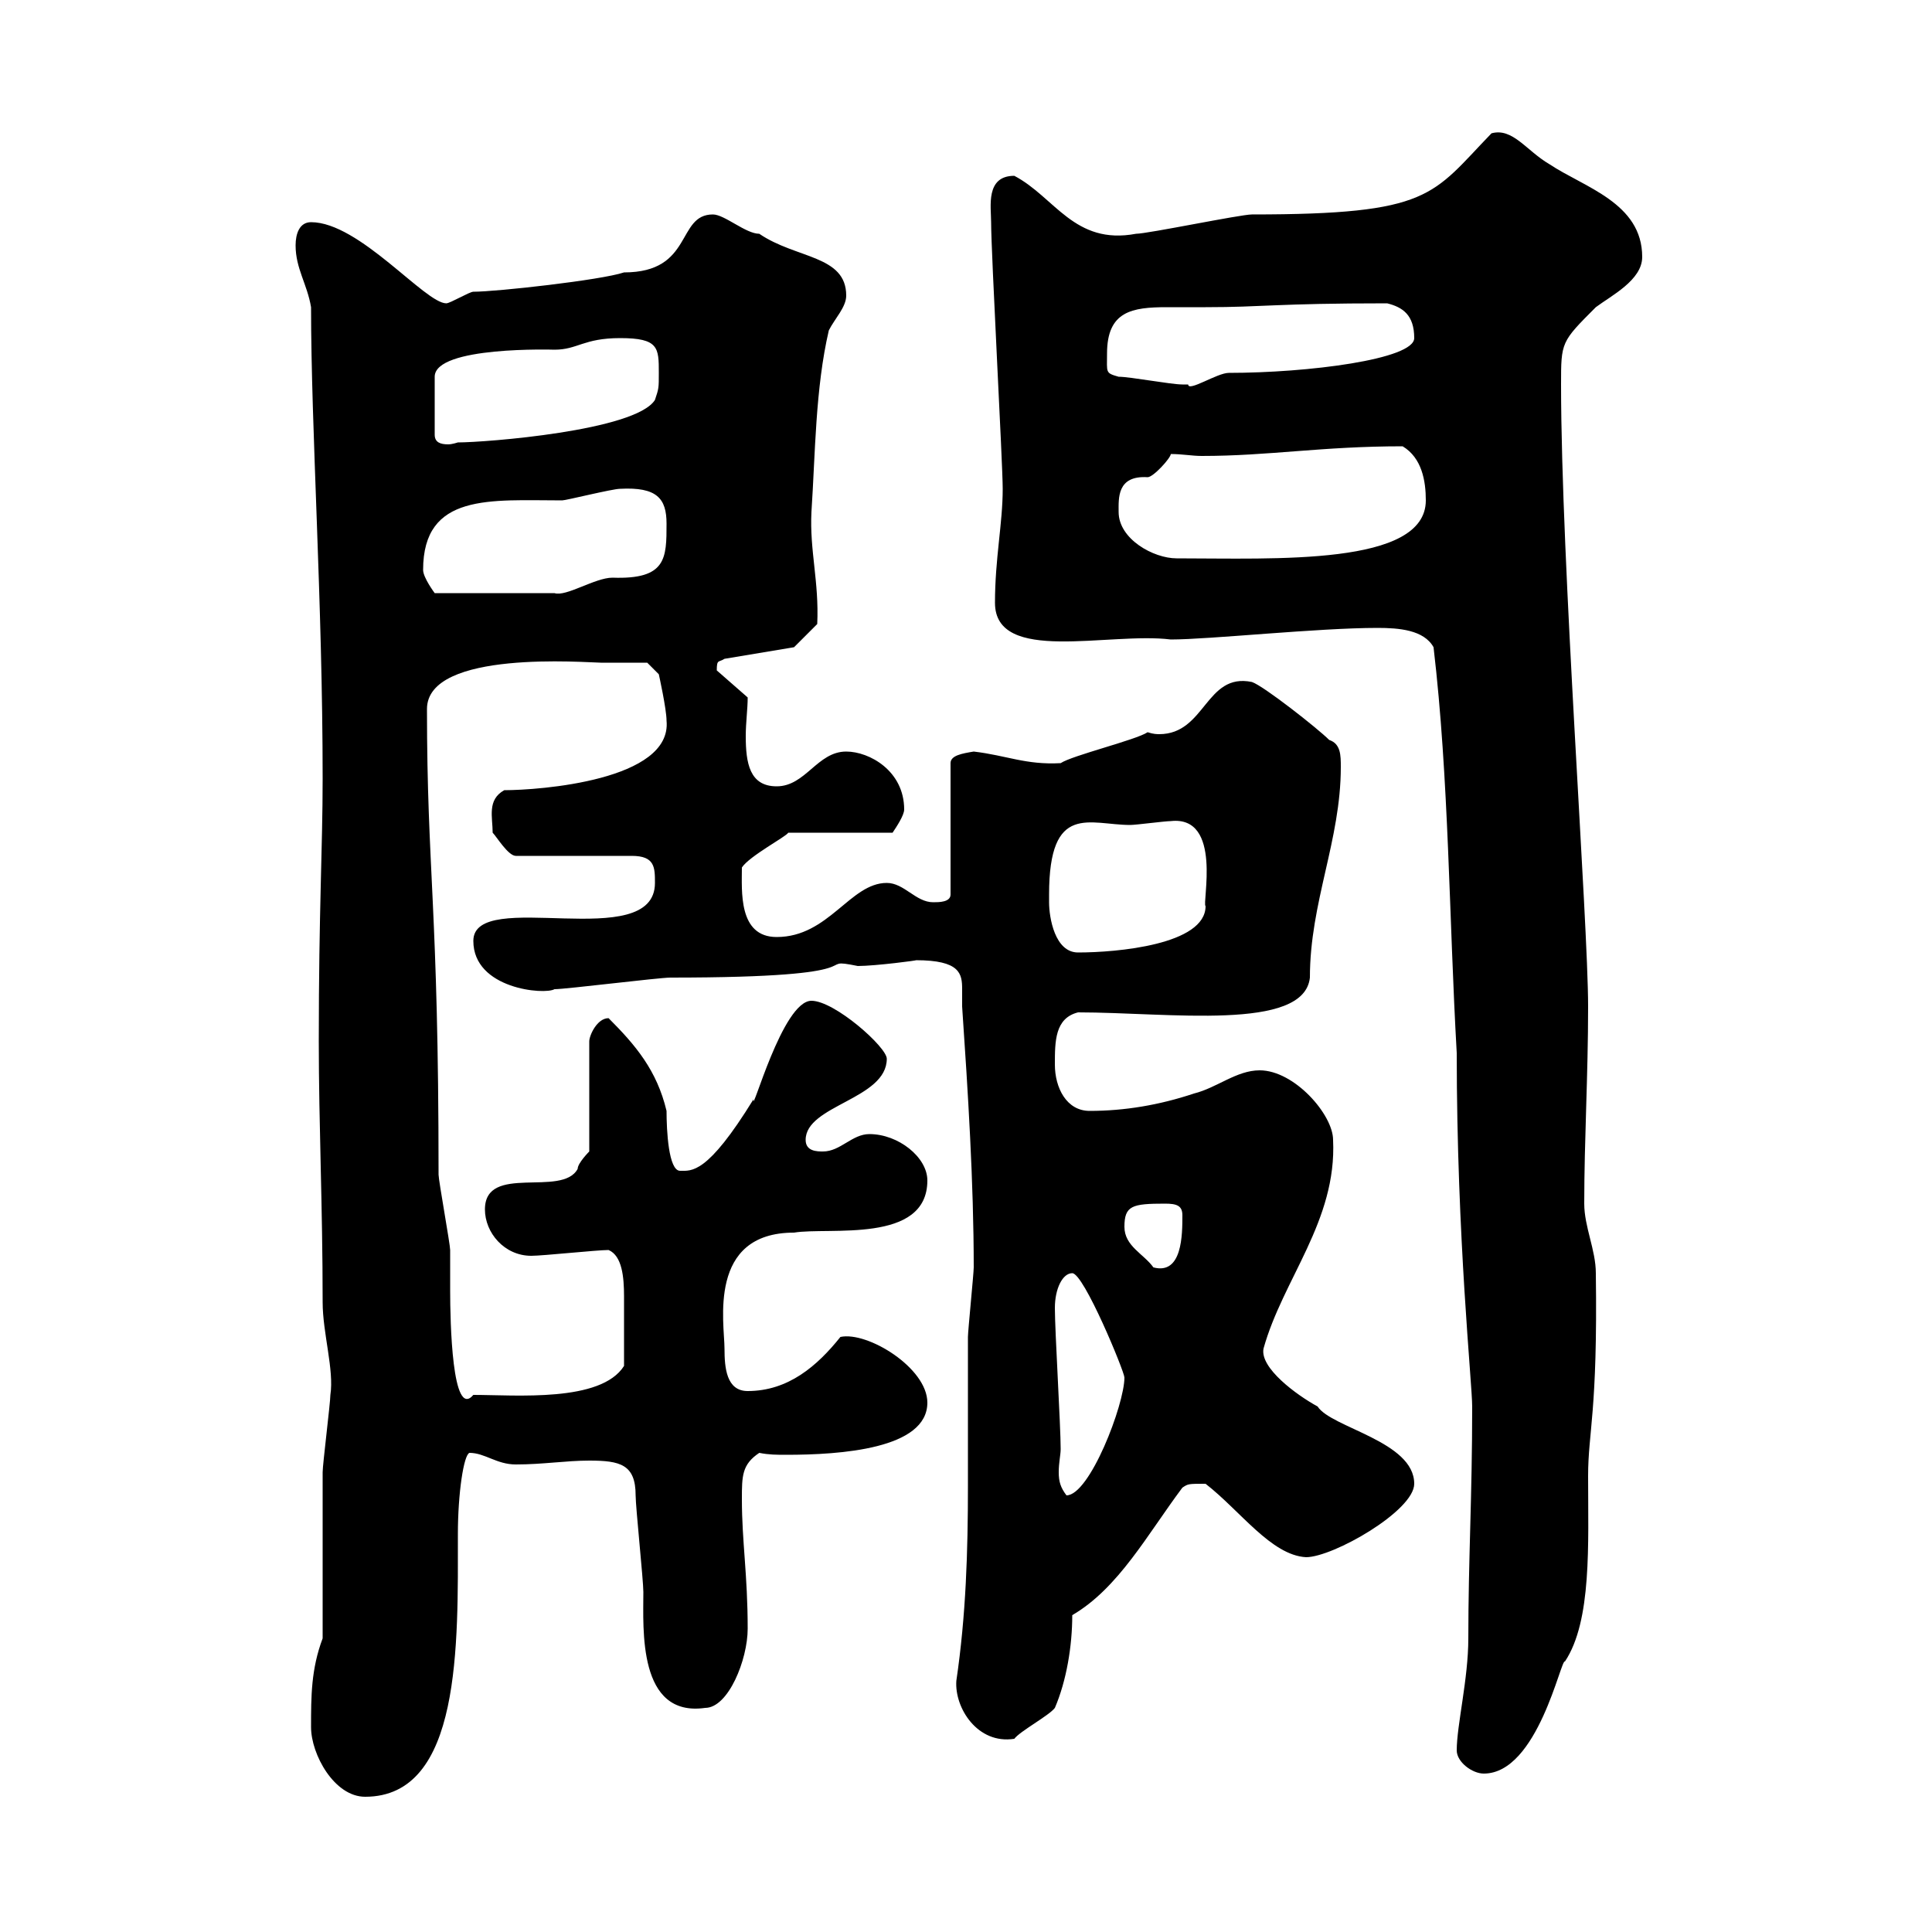 <svg xmlns="http://www.w3.org/2000/svg" xmlns:xlink="http://www.w3.org/1999/xlink" width="300" height="300"><path d="M48.30 268.20C48.30 272.40 51.90 279 56.70 279C71.70 279 71.10 255.30 71.10 238.20C71.10 231.90 72 225.90 72.90 225.60C75.30 225.60 77.10 227.40 80.10 227.40C84.30 227.40 87.90 226.80 91.50 226.80C96.30 226.80 98.70 227.40 98.70 232.20C98.70 234 99.90 245.40 99.90 247.20C99.90 252.90 99 266.70 109.50 265.20C113.10 265.20 116.10 257.70 116.10 252.90C116.10 244.50 115.20 239.40 115.20 232.80C115.20 229.20 115.20 227.40 117.90 225.60C119.40 225.90 120.60 225.90 122.10 225.90C130.50 225.90 144 225 144 217.80C144 212.40 134.70 206.70 130.50 207.60C126.90 212.10 122.40 216 116.10 216C112.80 216 112.50 212.40 112.50 209.40C112.50 205.50 109.80 191.40 123.30 191.40C128.70 190.50 144 193.20 144 183.30C144 179.70 139.50 176.10 135 176.10C132.30 176.10 130.50 178.80 127.80 178.80C126.90 178.80 125.10 178.80 125.10 177C125.10 171.60 137.70 170.70 137.70 164.40C137.70 162.60 129.60 155.40 126 155.40C121.50 155.40 116.70 173.40 117 170.70C109.80 182.40 107.40 181.80 105.60 181.80C103.80 181.80 103.50 175.50 103.50 172.50C102 166.20 98.70 162.30 94.50 158.10C92.70 158.10 91.50 160.80 91.50 161.70L91.50 178.80C91.50 178.80 89.70 180.60 89.70 181.50C87.30 186 75.30 180.60 75.30 187.80C75.30 191.40 78.30 195 82.50 195C84.30 195 92.70 194.10 94.50 194.10C96.60 195 96.90 198.30 96.90 201.30C96.90 205.20 96.90 207.90 96.90 212.10C93.30 217.80 80.10 216.60 73.50 216.60C70.20 220.50 69.90 205.20 69.90 200.40C69.90 199.50 69.90 195 69.90 194.10C69.90 193.20 68.10 183.30 68.10 182.40C68.10 140.70 66.30 135.30 66.30 110.10C66.30 100.80 91.20 102.90 93.30 102.90C95.10 102.90 100.50 102.90 100.50 102.90L102.30 104.70C102.30 104.70 103.50 110.10 103.50 111.90C104.40 121.20 83.70 122.70 78.30 122.70C75.60 124.20 76.50 126.90 76.50 129.30C77.10 129.90 78.90 132.90 80.10 132.90L98.10 132.90C101.70 132.90 101.70 134.70 101.70 137.10C101.70 148.20 73.50 137.70 73.50 146.10C73.50 153.60 84.60 154.50 86.10 153.60C87.90 153.60 102.30 151.80 104.10 151.80C138 151.80 125.70 148.50 133.20 150C135.90 150 142.80 149.10 142.20 149.10C149.10 149.10 149.40 151.20 149.40 153.60C149.40 154.80 149.40 155.40 149.40 156.30C150.30 169.50 151.20 183.60 151.20 196.80C151.20 197.70 150.30 206.70 150.30 207.60C150.30 215.70 150.30 223.20 150.30 230.70C150.30 240.90 150 250.80 148.50 261C148.20 265.20 151.80 270.90 157.50 270C158.40 268.80 162.90 266.40 163.80 265.20C165.60 261 166.50 255.60 166.50 250.80C173.70 246.60 178.20 238.20 183.60 231C184.50 230.40 184.50 230.40 187.20 230.40C192.60 234.60 197.40 241.50 202.80 241.80C207 241.80 219.60 234.60 219.60 230.40C219.60 223.80 206.70 221.70 204.60 218.40C201.30 216.60 195.60 212.40 196.20 209.40C199.20 198.60 207.60 189.60 207 177C207 173.10 201 166.20 195.60 166.20C192 166.20 189 168.90 185.40 169.80C180 171.60 174.60 172.50 169.20 172.50C165.60 172.50 163.80 168.90 163.80 165.30C163.80 161.70 163.80 158.10 167.40 157.20C181.50 157.20 202.50 160.20 203.40 151.80C203.40 140.10 208.20 130.50 208.20 119.10C208.20 117.30 208.20 115.50 206.40 114.90C204.60 113.10 196.20 106.50 194.40 105.90C187.20 104.40 187.20 114 180 114C179.70 114 179.10 114 178.20 113.70C176.40 114.90 166.50 117.30 164.70 118.50C159.30 118.80 156.30 117.30 151.20 116.70C149.40 117 147.60 117.30 147.60 118.50L147.60 138.90C147.60 140.10 145.80 140.10 144.90 140.10C142.20 140.10 140.40 137.10 137.70 137.10C132 137.10 128.70 145.50 120.60 145.50C114.60 145.50 115.20 138.30 115.20 134.70C116.40 132.90 122.10 129.90 122.40 129.30L138.60 129.30C139.20 128.40 140.40 126.60 140.40 125.70C140.40 119.70 135 116.70 131.40 116.70C126.90 116.70 125.10 122.10 120.60 122.10C116.40 122.10 115.80 118.50 115.80 114.30C115.80 112.20 116.10 110.10 116.10 108.30L111.30 104.10C111.30 102.30 111.60 102.90 112.50 102.30L123.30 100.50L126.90 96.90C127.20 90.30 125.70 85.50 126 79.50C126.60 70.50 126.60 60.30 128.70 51.30C129.60 49.50 131.40 47.70 131.40 45.90C131.40 39.60 123.60 40.20 117.90 36.30C115.80 36.30 112.50 33.30 110.70 33.30C105 33.30 107.70 42.30 96.90 42.30C93.30 43.50 77.10 45.30 73.50 45.30C72.90 45.30 69.90 47.10 69.30 47.10C66 47.10 55.80 34.50 48.30 34.50C46.50 34.50 45.90 36.30 45.90 38.10C45.90 41.70 47.70 44.10 48.30 47.70C48.30 66.60 50.10 93.60 50.10 120.90C50.10 131.70 49.50 141.30 49.50 161.70C49.50 174.60 50.10 187.20 50.10 202.20C50.10 207 51.90 212.70 51.30 216.60C51.30 217.80 50.10 227.40 50.10 228.60C50.10 232.20 50.10 250.80 50.10 254.40C48.30 259.20 48.30 263.40 48.30 268.20ZM226.20 271.80C226.20 273.60 228.60 275.40 230.40 275.40C238.80 275.40 242.40 257.40 243 258C247.20 251.70 246.60 239.70 246.60 229.20C246.60 222.30 248.10 219.30 247.80 197.70C247.80 194.10 246 190.50 246 186.90C246 177 246.60 167.10 246.60 156.30C246.60 143.10 242.40 87.30 242.40 59.70C242.40 53.10 242.40 53.10 247.80 47.70C250.20 45.90 255 43.50 255 39.90C255 31.50 246 29.10 240.60 25.50C237 23.40 234.90 19.80 231.60 20.70C222.30 30.30 222.30 33.30 194.40 33.30C192.60 33.30 178.20 36.30 176.40 36.30C166.80 38.10 163.80 30.60 157.50 27.30C153 27.30 153.90 32.10 153.90 34.50C153.90 39.30 155.70 72 155.70 75.90C155.70 81.30 154.50 86.70 154.50 93.60C154.50 103.20 172.20 98.10 181.80 99.30C187.80 99.30 204.60 97.50 213.90 97.50C217.20 97.50 221.10 97.80 222.60 100.50C225 120.90 225 142.50 226.20 163.50C226.20 192.30 228.60 214.80 228.60 218.40C228.60 232.50 228 242.10 228 254.40C228 260.70 226.20 267.90 226.20 271.80ZM163.80 203.10C163.80 200.10 165 197.70 166.50 197.70C168.30 197.70 174.60 213 174.60 213.90C174.60 218.10 169.20 232.20 165.60 232.20C164.70 231 164.40 230.10 164.40 228.60C164.40 227.10 164.70 225.90 164.70 225C164.70 221.40 163.80 206.70 163.80 203.10ZM174.60 190.50C174.60 187.20 175.80 186.90 180.90 186.90C182.70 186.90 183.60 187.20 183.60 188.70C183.60 191.70 183.60 198 179.10 196.80C177.60 194.70 174.60 193.50 174.60 190.50ZM162.90 140.10C162.90 140.10 162.90 138.90 162.90 138.90C162.90 124.50 169.20 128.10 175.50 128.10C176.40 128.10 180.90 127.50 181.80 127.50C189.90 126.60 186.60 140.40 187.20 140.70C187.20 146.70 173.40 147.90 167.40 147.90C163.80 147.90 162.90 142.50 162.90 140.10ZM65.70 88.50C65.70 76.50 76.20 77.70 87.30 77.70C87.90 77.70 95.10 75.90 96.30 75.90C102 75.60 103.50 77.40 103.50 81.30C103.50 86.70 103.50 90 95.10 89.70C92.40 89.70 87.90 92.70 86.10 92.10L67.50 92.10C67.50 92.10 65.70 89.70 65.70 88.50ZM173.70 79.50C173.70 77.40 173.40 73.80 178.20 74.10C179.10 74.10 181.80 71.10 181.80 70.50C183.60 70.50 185.10 70.80 186.60 70.80C197.10 70.80 205.20 69.30 217.80 69.30C220.80 71.10 221.40 74.70 221.40 77.70C221.40 87.90 198 86.70 182.70 86.70C179.10 86.70 173.70 83.70 173.70 79.50ZM96.30 52.50C102.30 52.50 102.30 54 102.30 57.90C102.30 60.30 102.30 60.30 101.70 62.10C98.70 66.90 75.30 68.70 71.10 68.70C71.10 68.70 70.20 69 69.60 69C68.40 69 67.50 68.70 67.50 67.50L67.50 58.50C67.50 53.70 86.10 54.30 86.10 54.30C89.70 54.30 90.60 52.50 96.30 52.50ZM173.70 58.50C171.60 57.90 171.90 57.90 171.90 54.90C171.90 48.30 175.80 47.70 181.20 47.70C183.30 47.70 185.40 47.70 187.20 47.70C196.20 47.70 198 47.10 215.40 47.10C217.80 47.70 219.60 48.90 219.60 52.50C219.60 55.80 203.10 57.90 190.80 57.90C189 57.90 184.50 60.90 184.50 59.70C184.50 59.70 183.60 59.70 183.60 59.70C181.80 59.70 175.50 58.50 173.70 58.50Z"/></svg>
